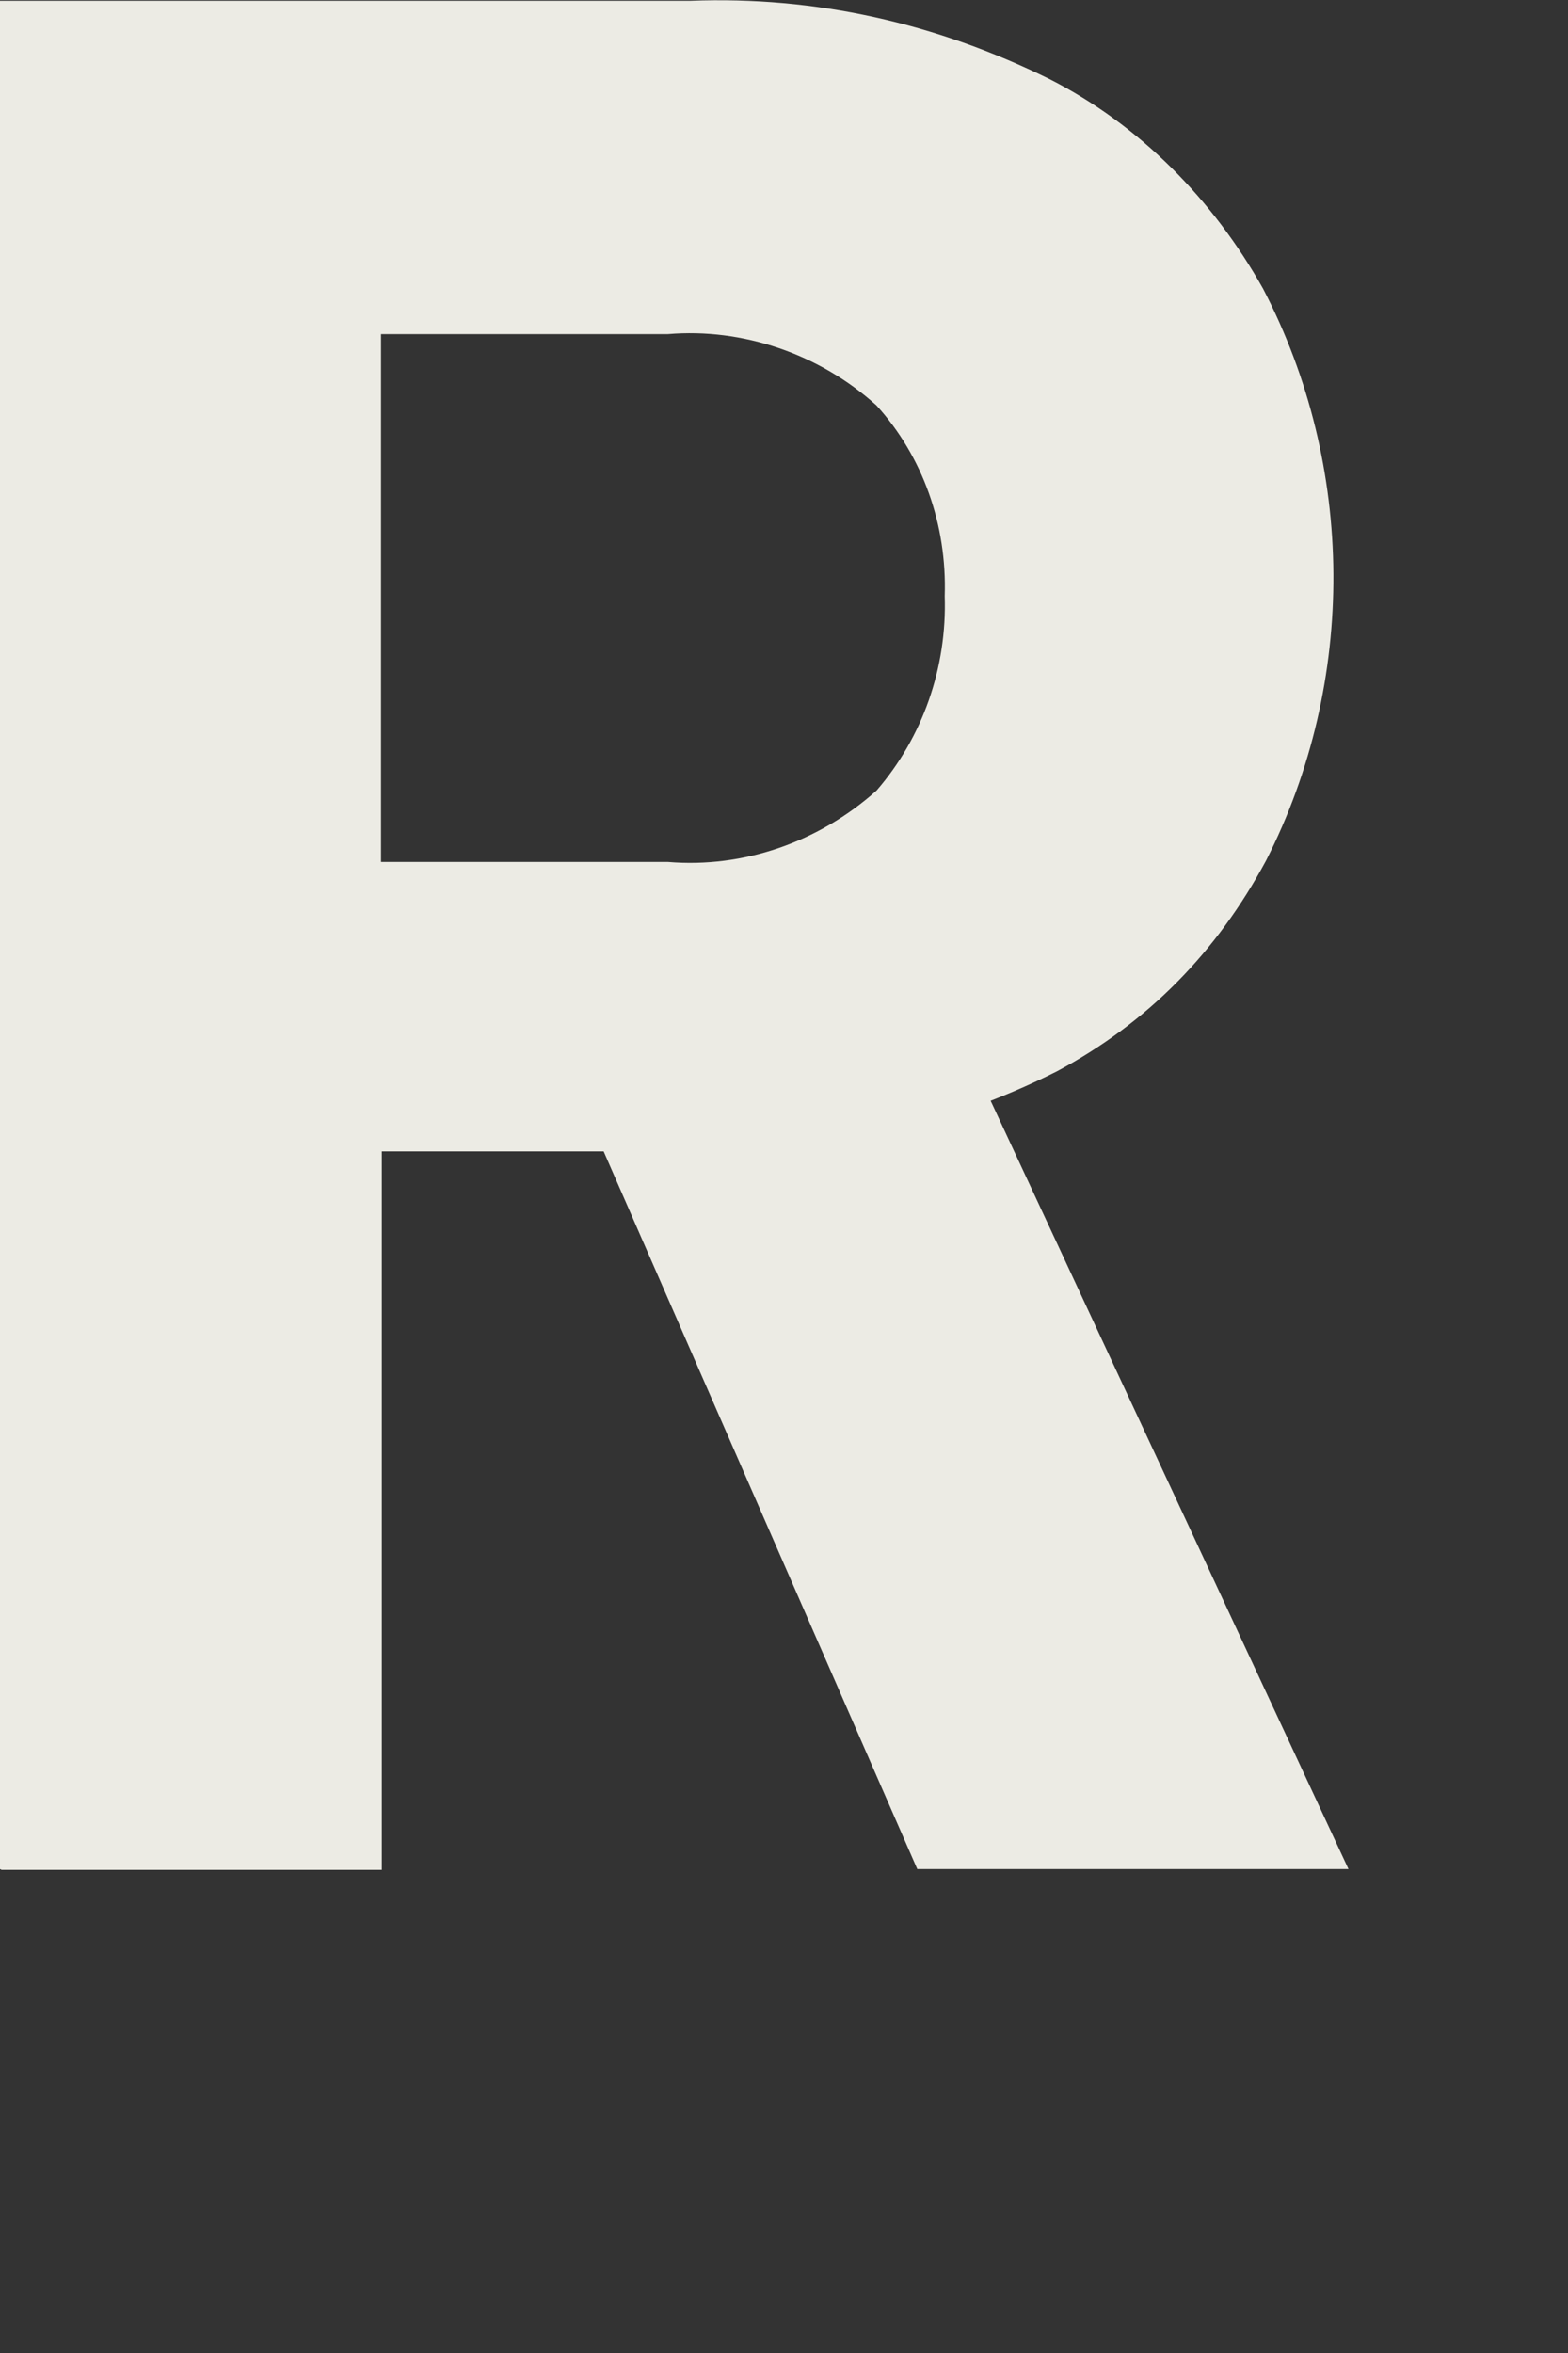 <?xml version="1.0" encoding="utf-8"?>
<svg xmlns="http://www.w3.org/2000/svg" fill="none" height="100%" overflow="visible" preserveAspectRatio="none" style="display: block;" viewBox="0 0 2 3" width="100%">
<rect x="0" y="0" width="2" height="3" fill="#333333" stroke="none"/>
<path d="M0 2.383V0.001H0.881C1.04 -0.005 1.193 0.029 1.339 0.101C1.453 0.159 1.547 0.254 1.611 0.368C1.729 0.594 1.731 0.869 1.615 1.097C1.552 1.214 1.464 1.304 1.348 1.366C1.203 1.439 1.041 1.474 0.879 1.468H0.487V2.384H0.002L0 2.383ZM0.486 1.099H0.852C0.948 1.107 1.044 1.074 1.118 1.008C1.177 0.94 1.208 0.851 1.205 0.76C1.208 0.669 1.177 0.582 1.118 0.517C1.045 0.451 0.947 0.418 0.852 0.426H0.486V1.101V1.099ZM1.17 2.383L0.714 1.34H1.234L1.72 2.383H1.17Z" fill="#ECEBE4" id="Trac 13"/>
</svg>